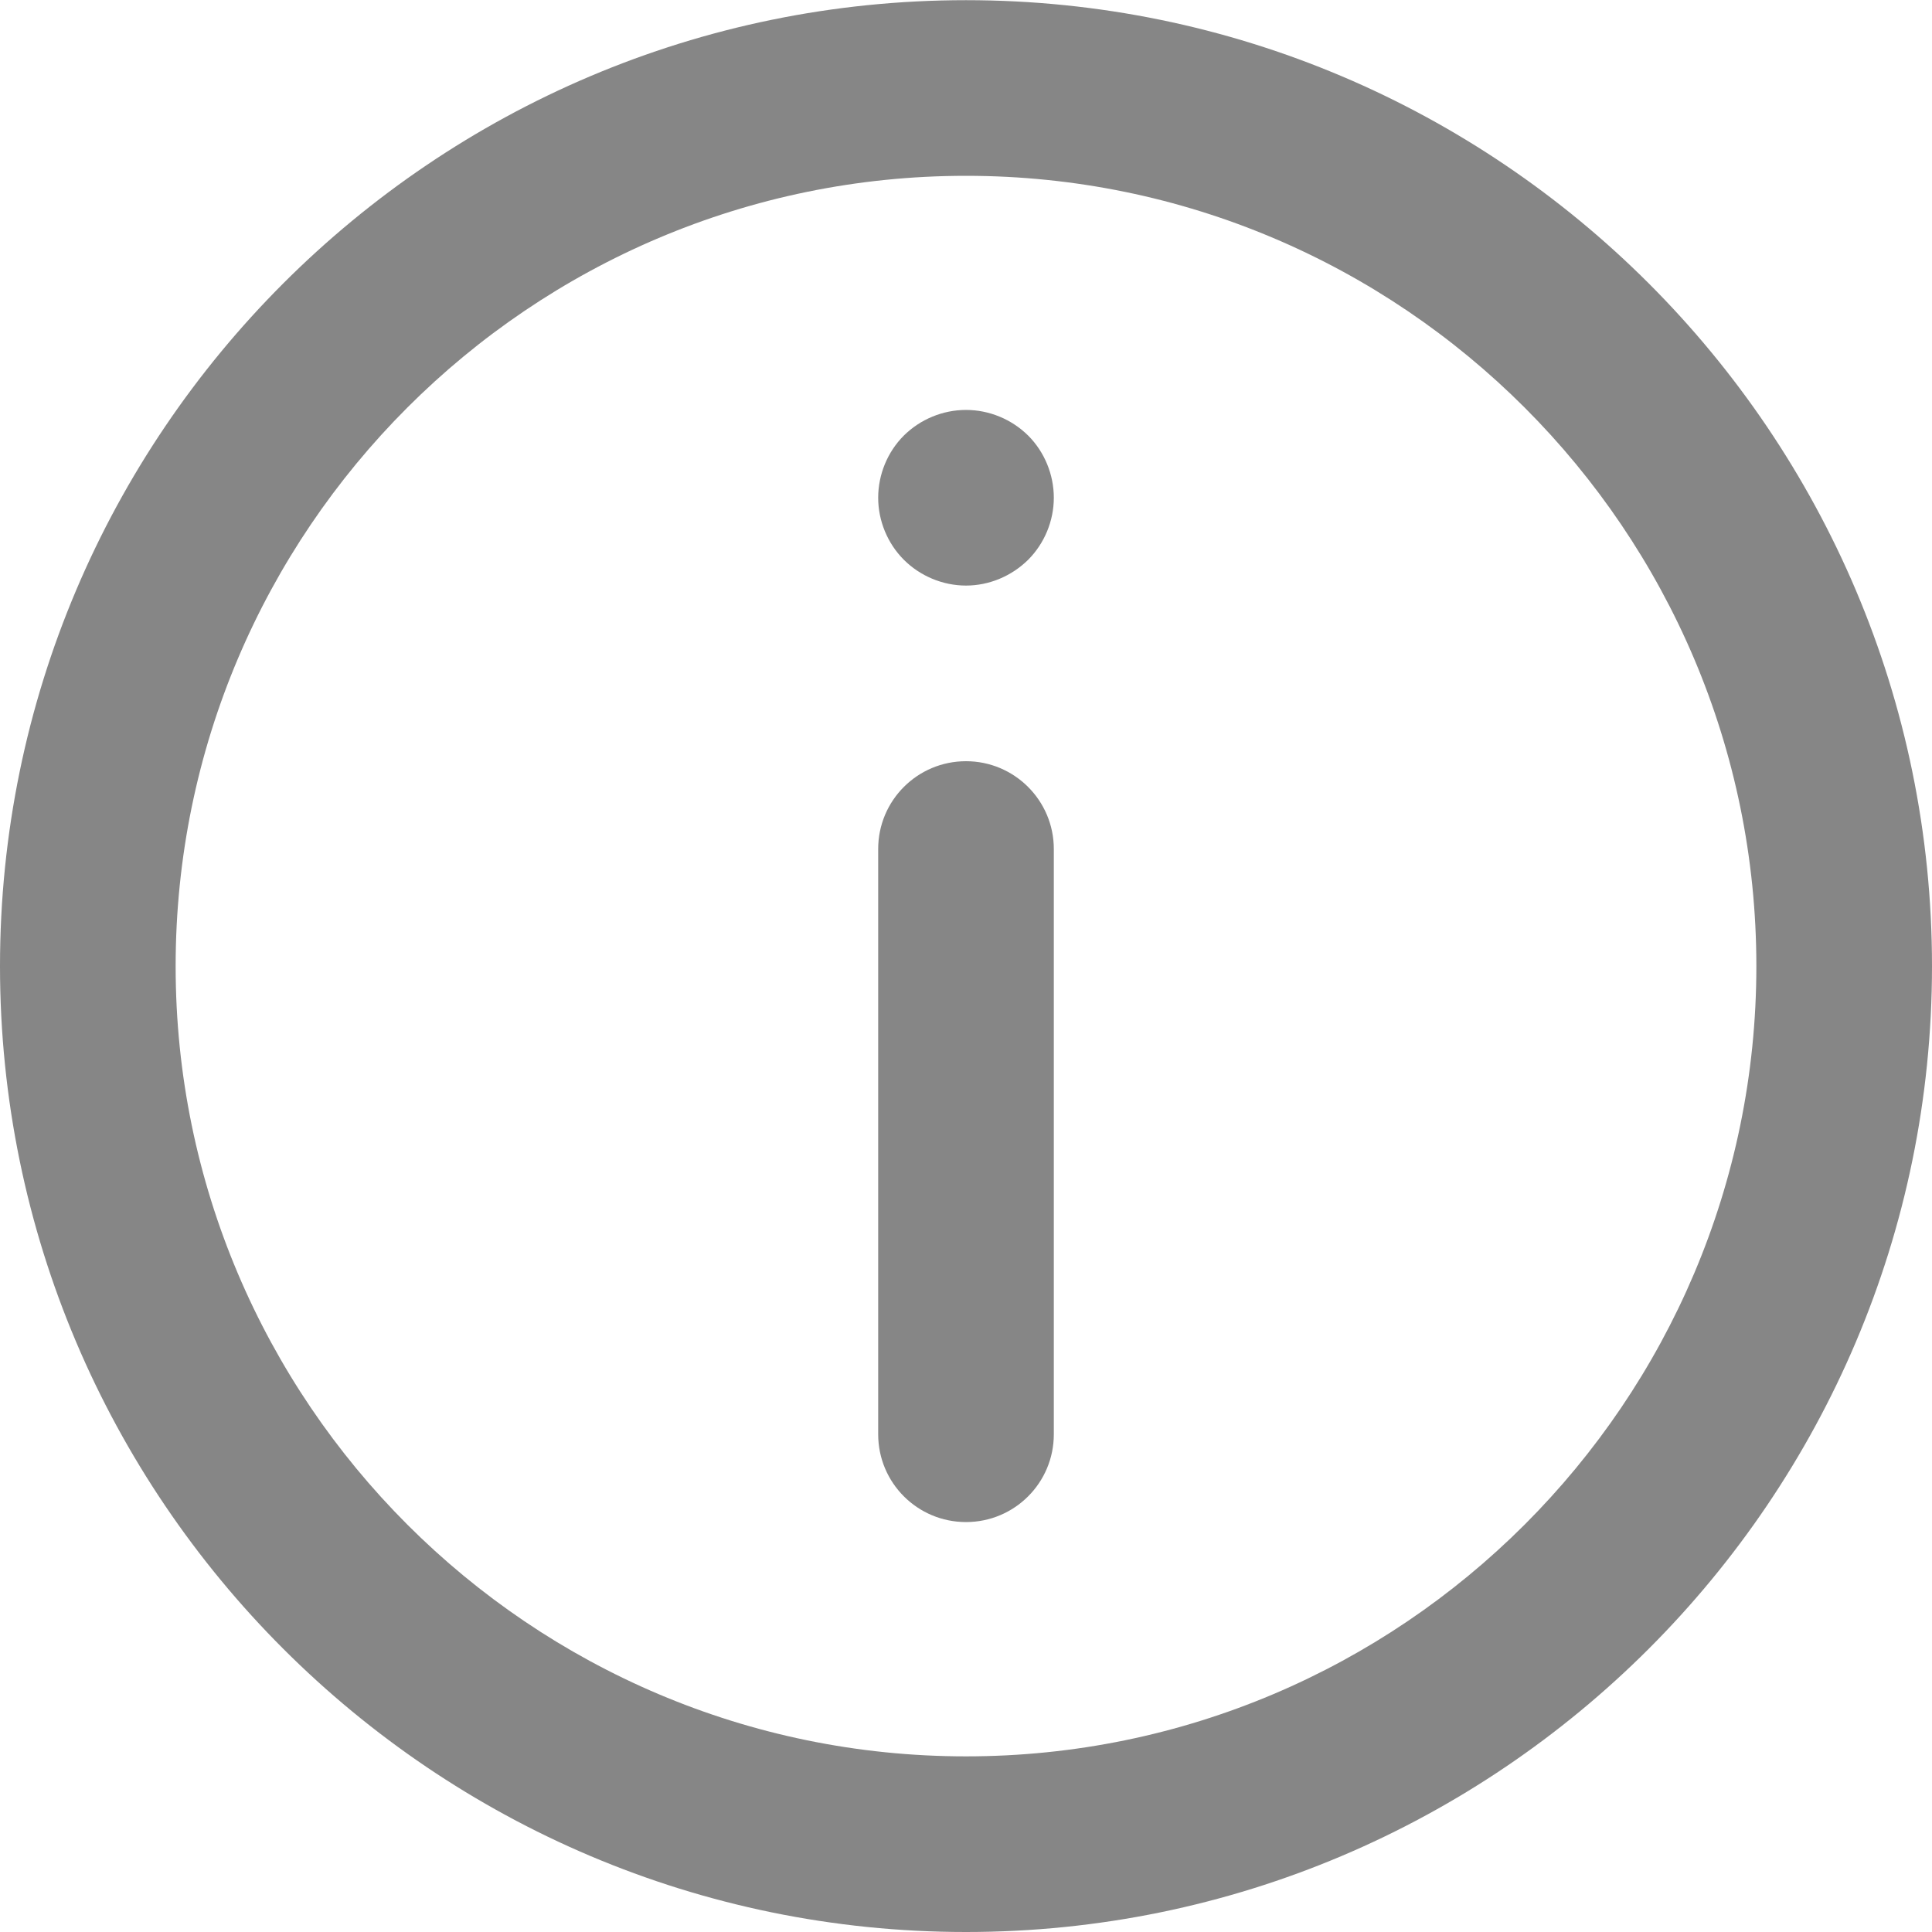 <?xml version="1.0" encoding="UTF-8"?> <svg xmlns="http://www.w3.org/2000/svg" width="11" height="11" viewBox="0 0 11 11" fill="none"> <g clip-path="url(#clip0_108:496)"> <path d="M5.5 0.001C2.467 0.001 0 2.468 0 5.501C0 8.533 2.467 11 5.5 11C8.533 11 11 8.533 11 5.501C11 2.468 8.533 0.001 5.5 0.001ZM5.5 10C3.019 10 1 7.982 1 5.501C1 3.019 3.019 1.001 5.5 1.001C7.981 1.001 10 3.019 10 5.501C10 7.982 7.981 10 5.5 10Z" fill="#868686"></path> <path d="M5.5 4.334C5.224 4.334 5 4.557 5 4.834V8.166C5 8.443 5.224 8.666 5.5 8.666C5.776 8.666 6 8.443 6 8.166V4.834C6 4.558 5.776 4.334 5.5 4.334Z" fill="#868686"></path> <path d="M5.5 2.334C5.368 2.334 5.24 2.387 5.146 2.48C5.053 2.573 5 2.702 5 2.834C5 2.965 5.053 3.094 5.146 3.187C5.239 3.28 5.368 3.334 5.5 3.334C5.632 3.334 5.76 3.28 5.854 3.187C5.947 3.094 6 2.965 6 2.834C6 2.702 5.947 2.573 5.854 2.48C5.76 2.387 5.632 2.334 5.5 2.334Z" fill="#868686"></path> </g> <defs> <clipPath id="clip0_108:496"> <rect width="11" height="11" fill="white"></rect> </clipPath> </defs> </svg> 